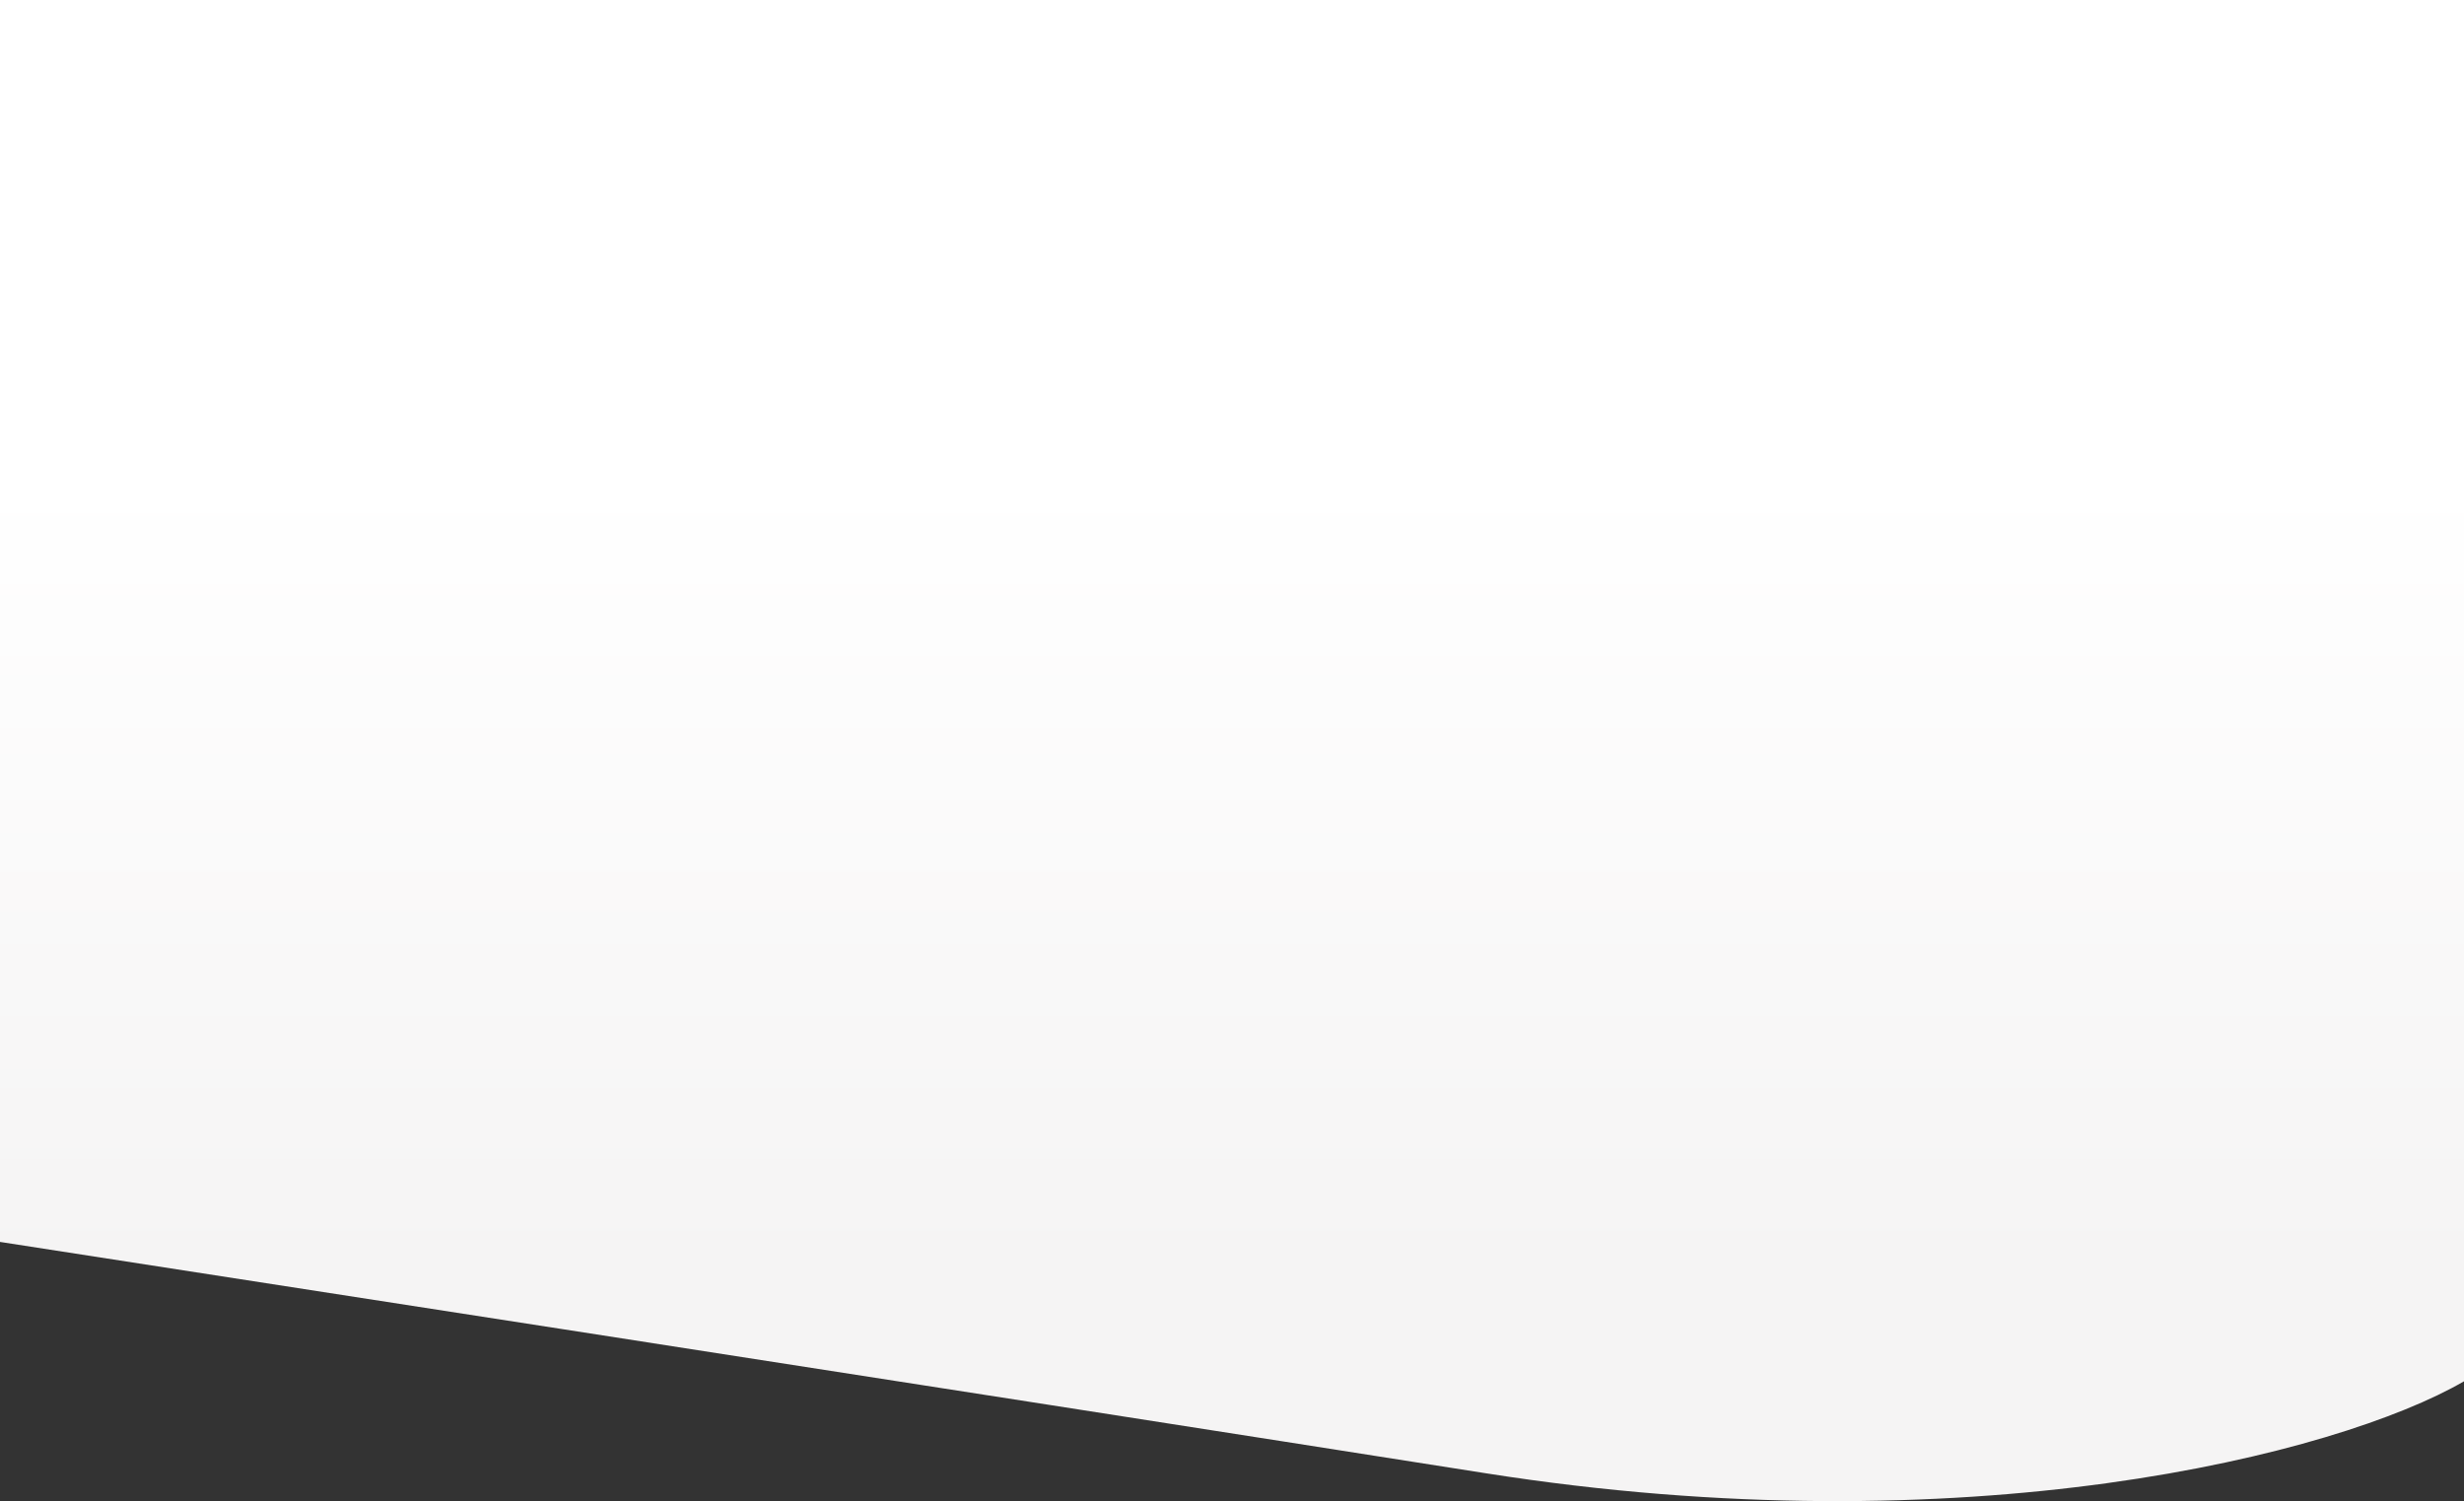 <svg width="1482" height="903" viewBox="0 0 1482 903" fill="none" xmlns="http://www.w3.org/2000/svg">
<rect x="0" y="0" width="1482" height="903" fill="#333333" stroke="none"/>
<path d="M893.424 886.116C1182.11 931.65 1406.09 874.902 1482 830.837L1482 0L7.89349e-05 -7.49024e-06L1.36301e-05 747C1.36301e-05 747 604.737 840.581 893.424 886.116Z" fill="url(#paint0_linear_131_5239)"/>
<defs>
<linearGradient id="paint0_linear_131_5239" x1="741" y1="762.158" x2="741" y2="287" gradientUnits="userSpaceOnUse">
<stop stop-color="#F5F4F4"/>
<stop offset="1" stop-color="white"/>
</linearGradient>
</defs>
</svg>
